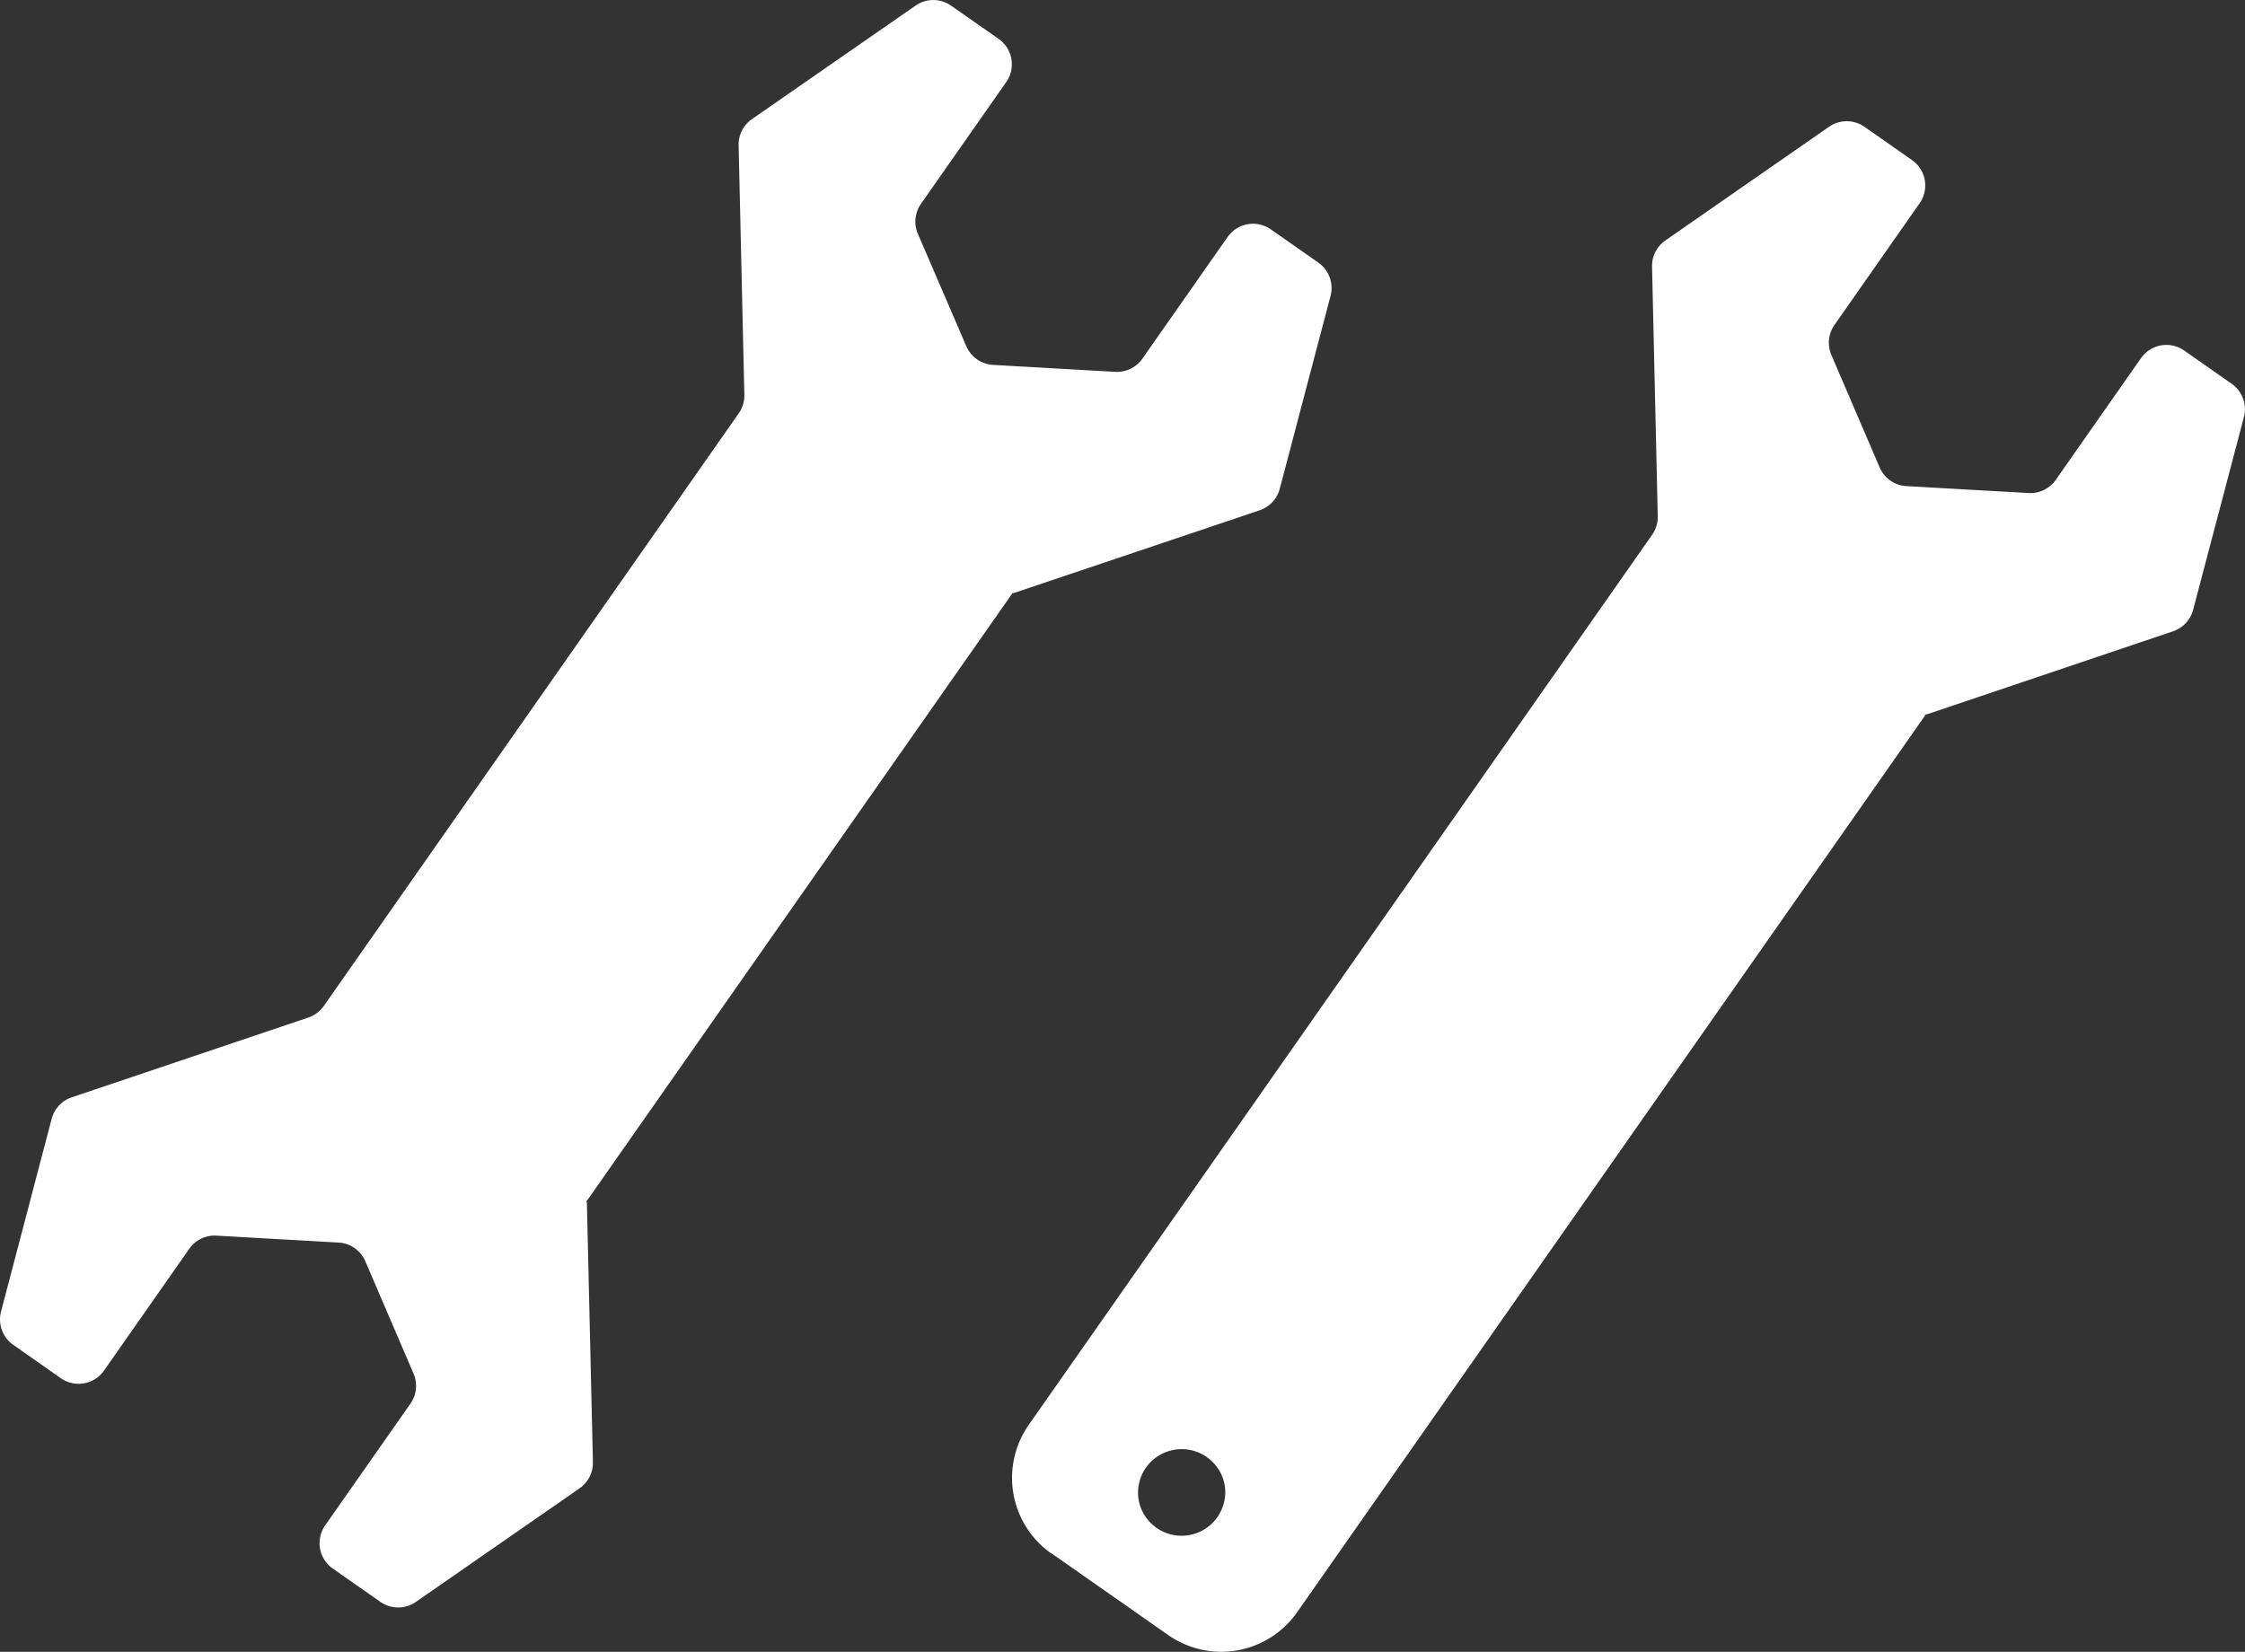 <svg id="グループ_1393" data-name="グループ 1393" xmlns="http://www.w3.org/2000/svg" width="78.472" height="57.749" viewBox="0 0 78.472 57.749">
  <rect x="0" y="0" width="78.472" height="57.749" fill="#333333" stroke="none"/>
  <path id="パス_6" data-name="パス 6" d="M123.935,71.656l8.614-2.9a1.084,1.084,0,0,0,.7-.751l1.773-6.736A1.084,1.084,0,0,0,134.6,60.1l-1.664-1.164a1.084,1.084,0,0,0-1.51.266l-2.979,4.254a1.085,1.085,0,0,1-.95.461l-4.27-.243a1.085,1.085,0,0,1-.935-.655L120.6,59.093a1.085,1.085,0,0,1,.108-1.05l2.98-4.256a1.084,1.084,0,0,0-.266-1.51l-1.663-1.164a1.085,1.085,0,0,0-1.24,0L114.8,55.081a1.084,1.084,0,0,0-.466.916l.2,8.729a1.083,1.083,0,0,1-.2.647l-14.5,20.714a1.086,1.086,0,0,1-.542.405l-8.27,2.789a1.085,1.085,0,0,0-.7.751L88.552,96.77a1.083,1.083,0,0,0,.427,1.163L90.642,99.1a1.084,1.084,0,0,0,1.51-.267l2.979-4.256a1.082,1.082,0,0,1,.95-.461l4.27.242a1.085,1.085,0,0,1,.935.655l1.685,3.926a1.085,1.085,0,0,1-.108,1.05l-2.981,4.256a1.085,1.085,0,0,0,.266,1.51l1.665,1.166a1.085,1.085,0,0,0,1.24,0l5.722-3.971a1.086,1.086,0,0,0,.466-.916l-.211-9.086-.023-.015,14.908-21.291Z" transform="translate(-88.516 -50.917)" fill="#fff"/>
  <path id="パス_7" data-name="パス 7" d="M155.154,108.8l4.087,2.861a3.235,3.235,0,0,0,4.492-.791l21.993-31.412.019.013,8.615-2.907a1.085,1.085,0,0,0,.7-.751l1.775-6.737a1.084,1.084,0,0,0-.427-1.164l-1.66-1.163a1.084,1.084,0,0,0-1.51.266l-2.98,4.256a1.083,1.083,0,0,1-.949.46l-4.272-.242a1.084,1.084,0,0,1-.935-.655l-1.687-3.93a1.085,1.085,0,0,1,.108-1.05L185.5,61.6a1.084,1.084,0,0,0-.267-1.51l-1.661-1.163a1.085,1.085,0,0,0-1.24,0L176.613,62.9a1.086,1.086,0,0,0-.466.916l.2,8.731a1.085,1.085,0,0,1-.2.647l-21.791,31.12a3.234,3.234,0,0,0,.793,4.492m3.09-2.548a1.527,1.527,0,0,1,2.695-.48,1.475,1.475,0,0,1,.236,1.3,1.526,1.526,0,0,1-2.7.481,1.479,1.479,0,0,1-.227-1.306" transform="translate(-118.401 -54.494)" fill="#fff"/>
</svg>
